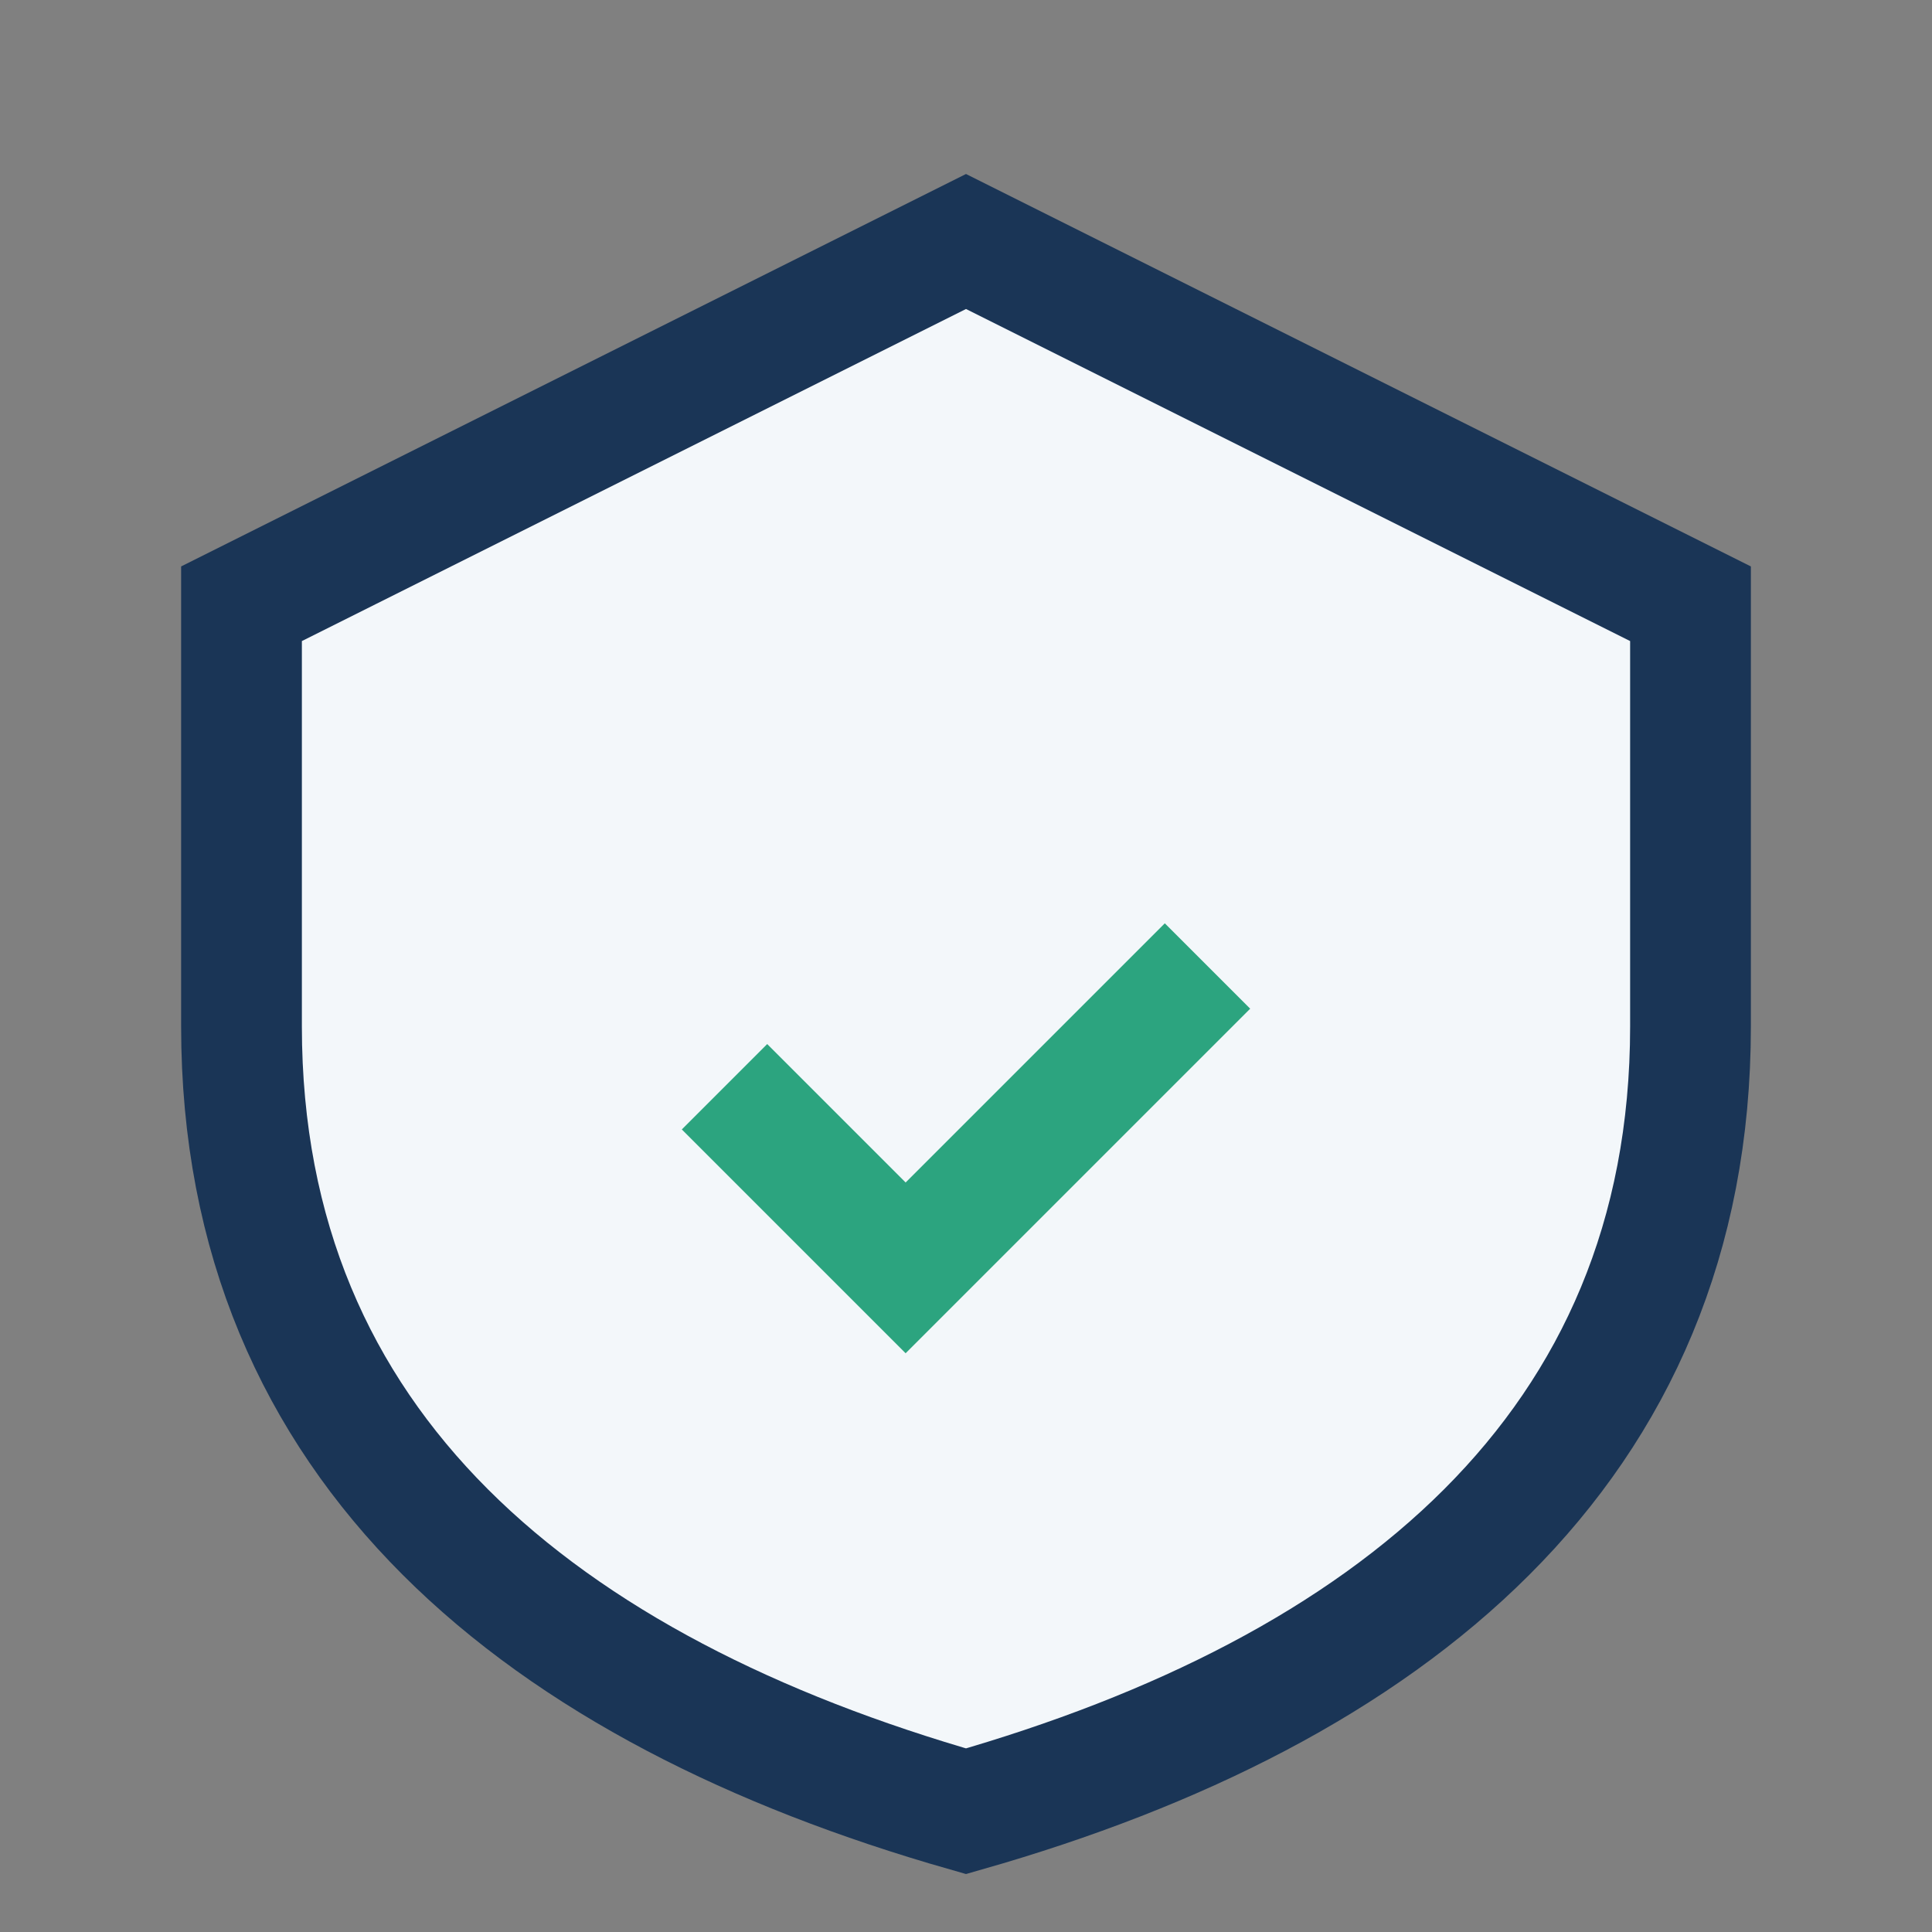 <?xml version="1.0" encoding="UTF-8"?>
<svg xmlns="http://www.w3.org/2000/svg" viewBox="0 0 32 32" width="32" height="32"><rect x="0" y="0" width="32" height="32" fill="#808080" stroke="none"/><path d="M16 4l12 6v7c0 7-5 11-12 13-7-2-12-6-12-13V10l12-6z" fill="#F3F7FA" stroke="#1A3556" stroke-width="2"/><path d="M12 18l3 3 5-5" stroke="#2CA47F" stroke-width="2" fill="none"/></svg>